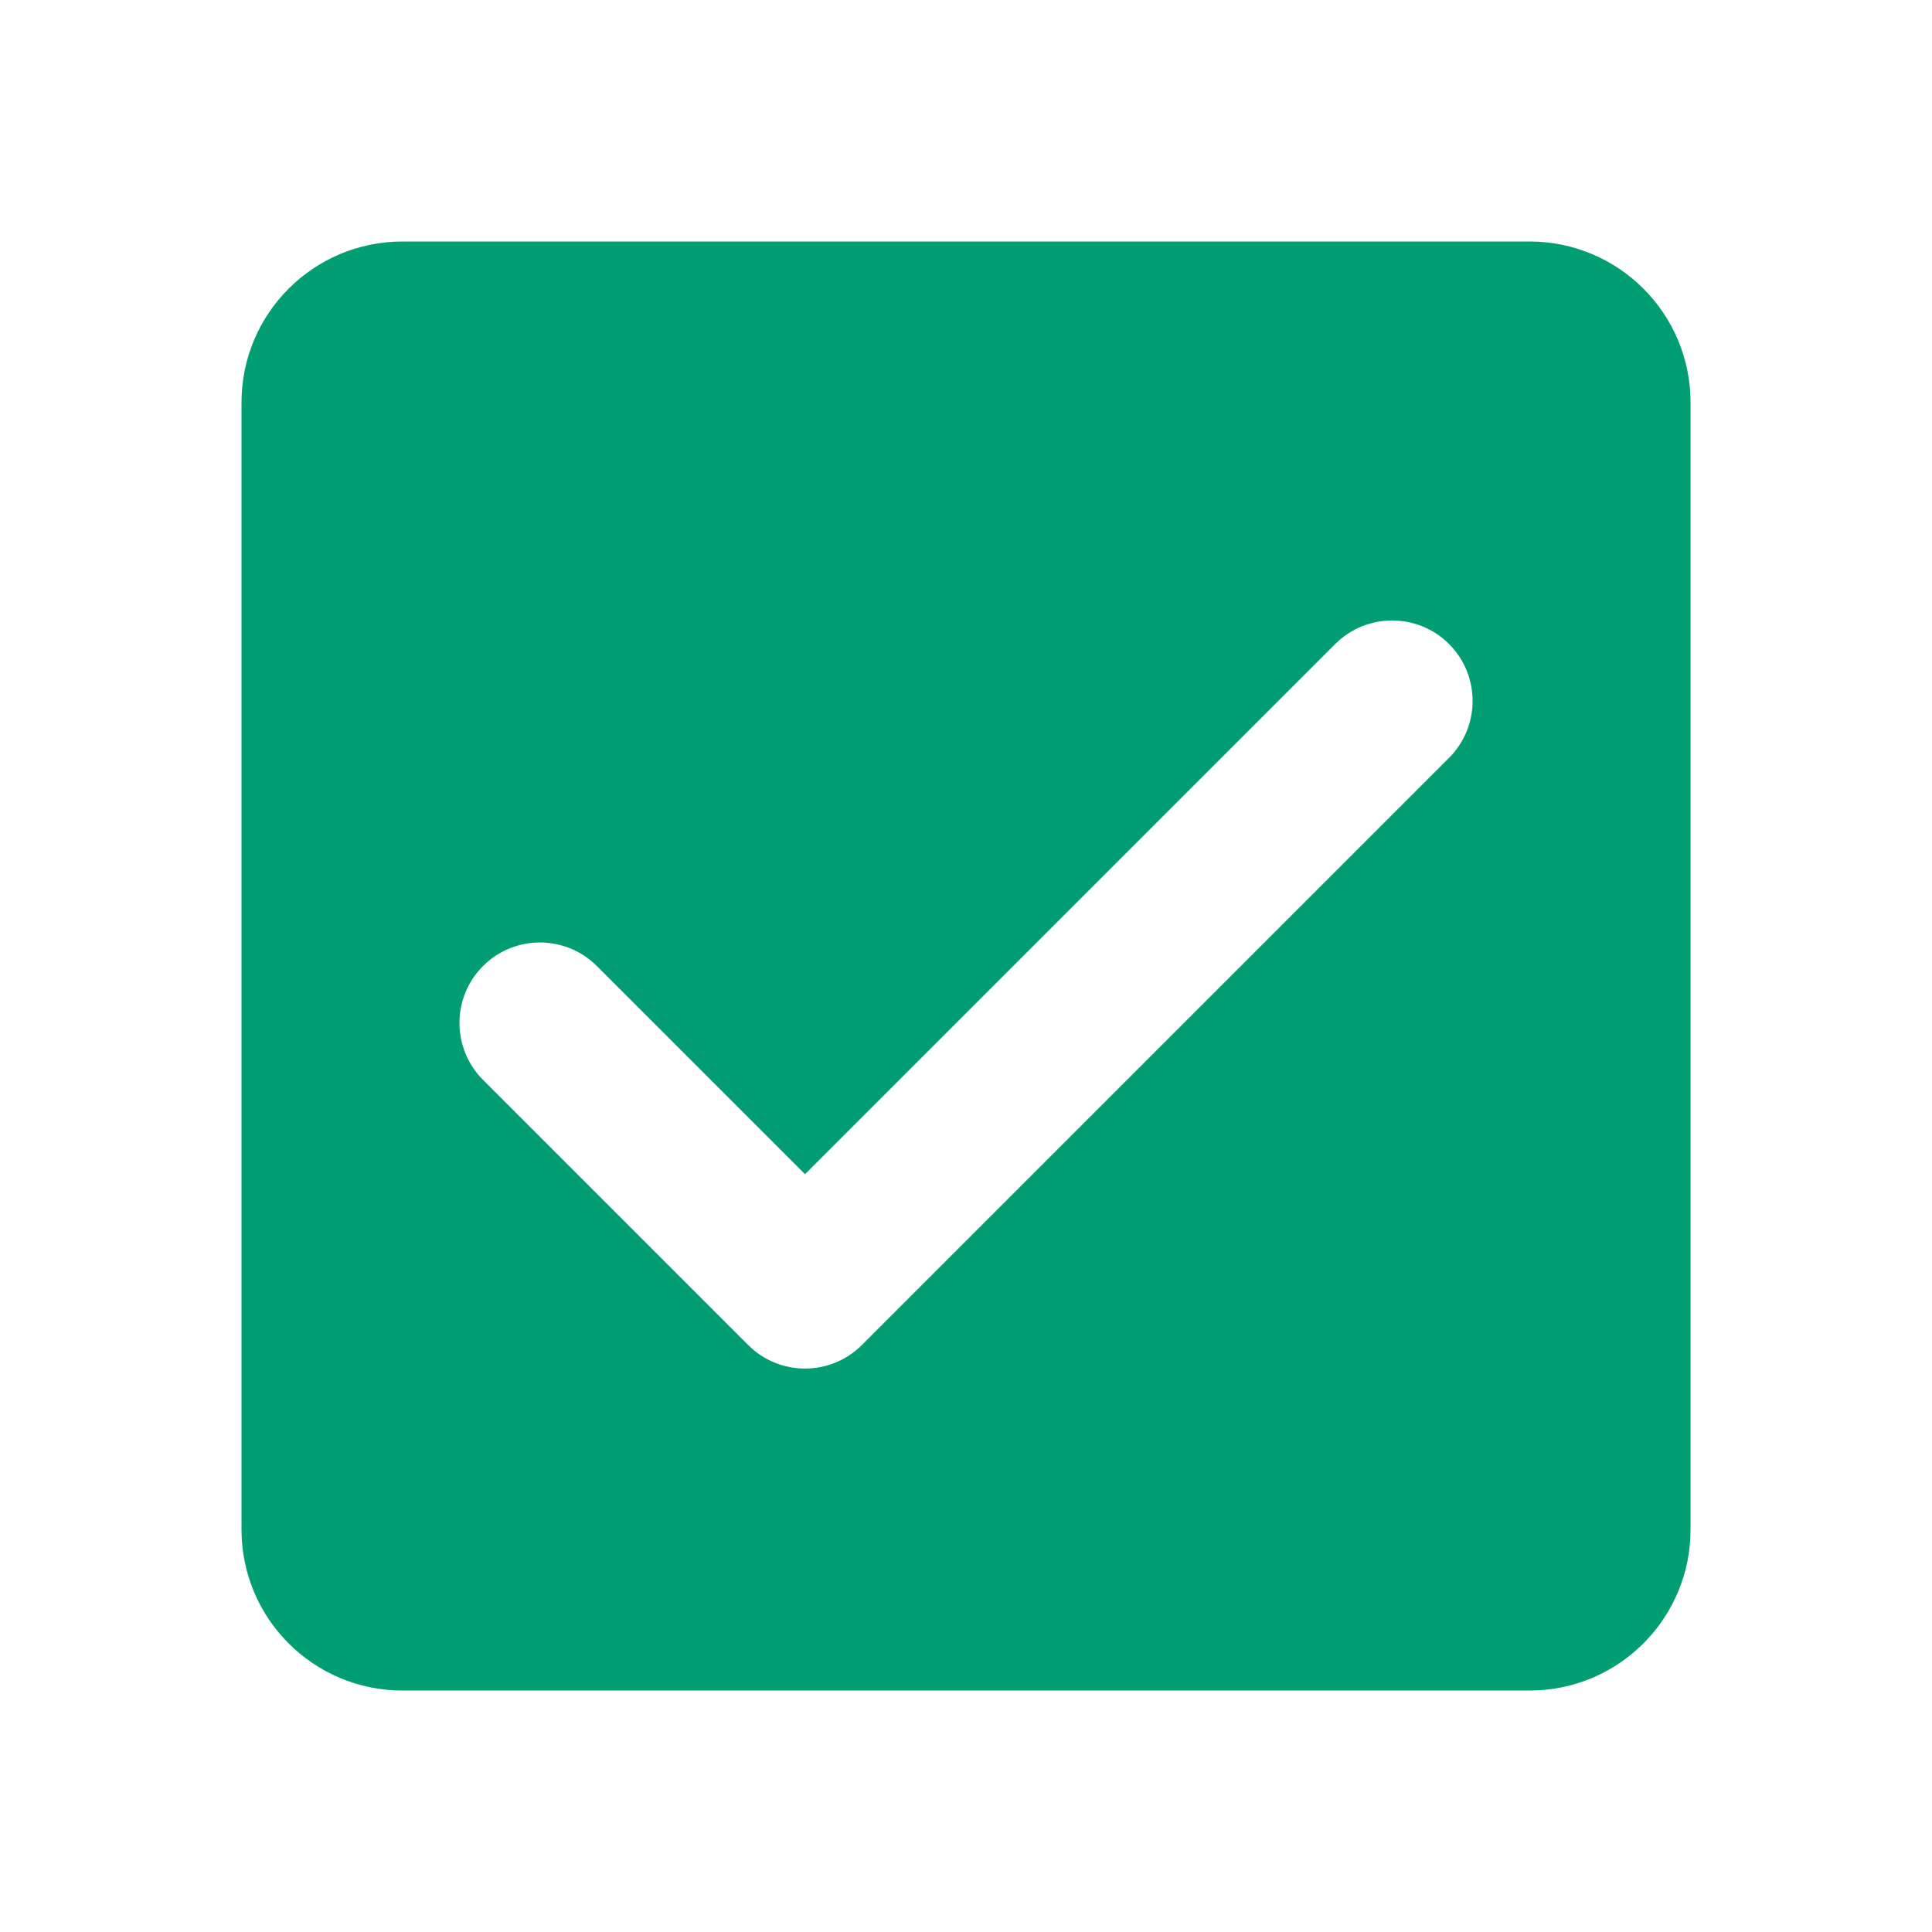 <?xml version="1.0" encoding="UTF-8"?>
<svg xmlns="http://www.w3.org/2000/svg" xmlns:xlink="http://www.w3.org/1999/xlink" viewBox="0,0,256,256" width="96px" height="96px" fill-rule="nonzero">
  <g fill="#019e74" fill-rule="nonzero" stroke="none" stroke-width="1" stroke-linecap="butt" stroke-linejoin="miter" stroke-miterlimit="10" stroke-dasharray="" stroke-dashoffset="0" font-family="none" font-weight="none" font-size="none" text-anchor="none" style="mix-blend-mode: normal">
    <g transform="scale(10.667,10.667)">
      <path d="M19,3h-14c-1.105,0 -2,0.895 -2,2v14c0,1.105 0.895,2 2,2h14c1.105,0 2,-0.895 2,-2v-14c0,-1.105 -0.895,-2 -2,-2zM10.707,16.707c-0.391,0.391 -1.024,0.391 -1.414,0l-3.293,-3.293c-0.39,-0.39 -0.39,-1.024 0,-1.414v0c0.39,-0.39 1.024,-0.39 1.414,0l2.586,2.586l6.586,-6.586c0.39,-0.39 1.024,-0.39 1.414,0v0c0.39,0.39 0.39,1.024 0,1.414z"></path>
    </g>
  </g>
</svg>
